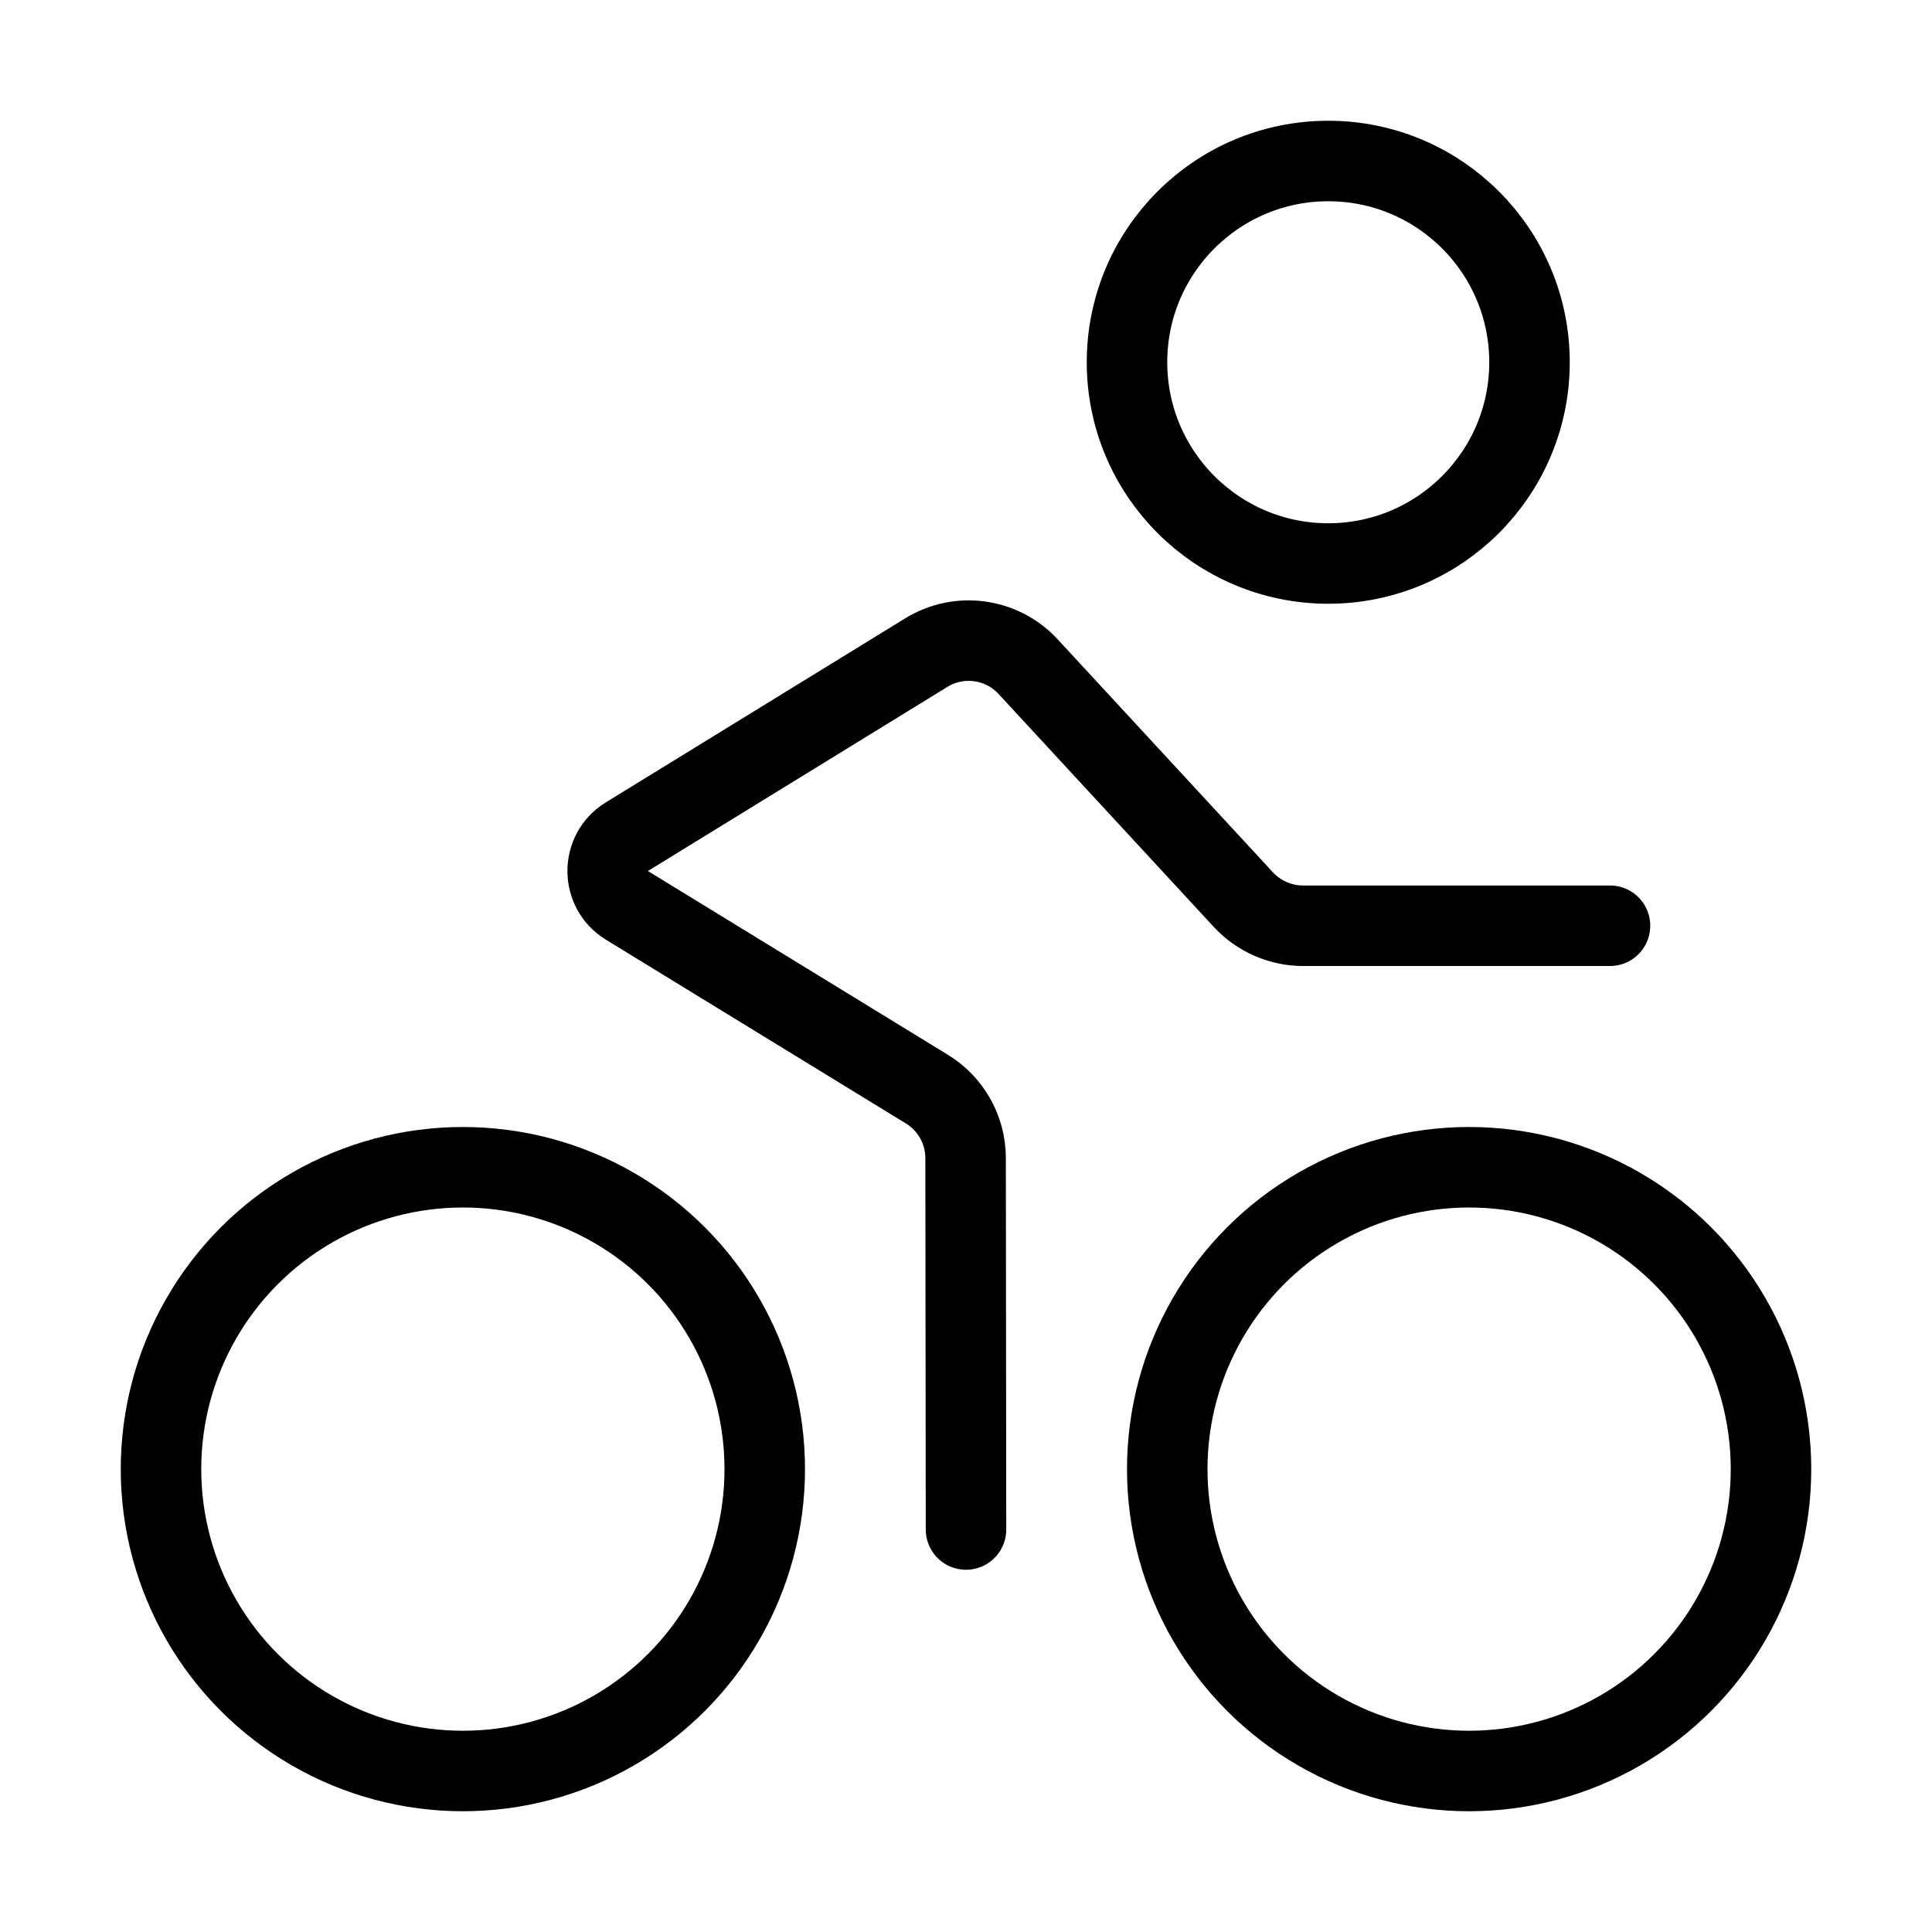 <svg viewBox="0 0 48 48" fill="none" xmlns="http://www.w3.org/2000/svg"><path d="M33 14C35.761 14 38 11.761 38 9C38 6.239 35.761 4 33 4C30.239 4 28 6.239 28 9C28 11.761 30.239 14 33 14Z" fill="none" stroke="currentColor" stroke-width="2" stroke-miterlimit="2"/><path d="M40 23H32.37C31.81 23 31.27 22.76 30.89 22.35L25.55 16.57C24.9 15.86 23.84 15.71 23.02 16.21L15.57 20.79C14.94 21.18 14.94 22.1 15.57 22.49L23.03 27.06C23.62 27.42 23.99 28.07 23.99 28.77L24 38" stroke="currentColor" stroke-width="2" stroke-miterlimit="2" stroke-linecap="round" stroke-linejoin="round"/><circle cx="36.5" cy="36.5" r="7.5" fill="none" stroke="currentColor" stroke-width="2"/><circle cx="11.5" cy="36.5" r="7.5" fill="none" stroke="currentColor" stroke-width="2"/></svg>